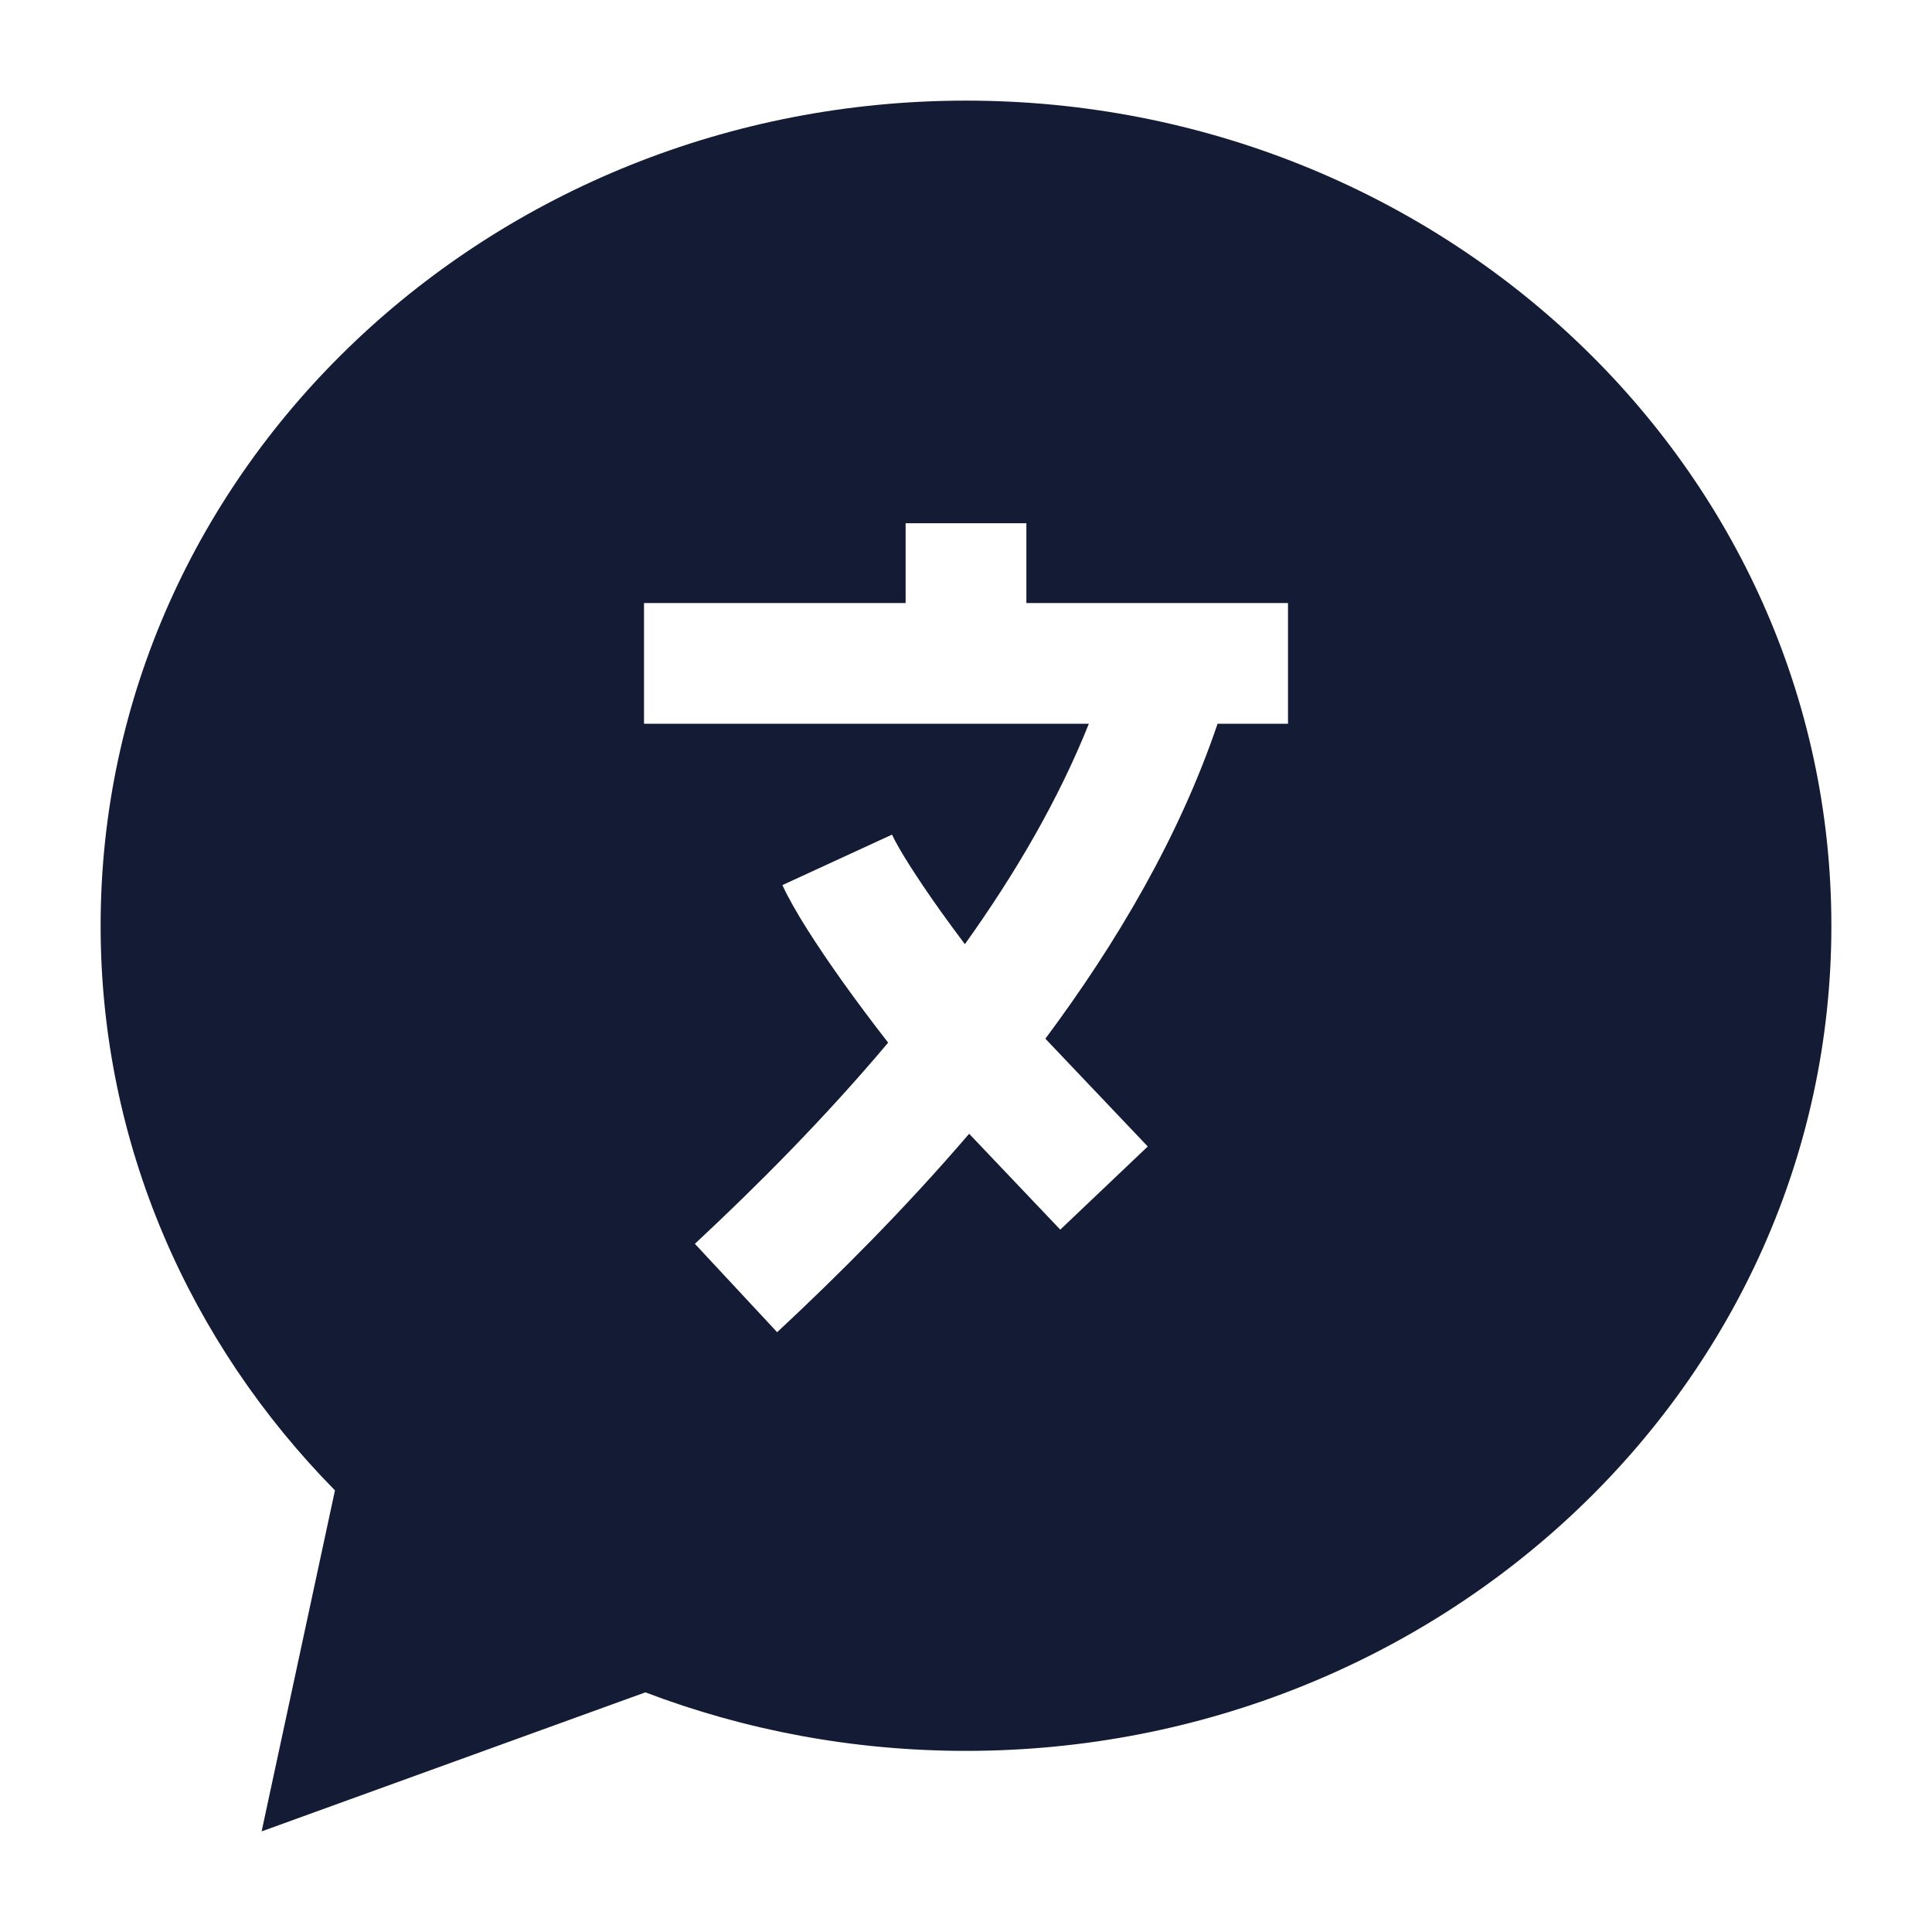 <svg width="24" height="24" viewBox="0 0 24 24" fill="none" xmlns="http://www.w3.org/2000/svg">
<path fill-rule="evenodd" clip-rule="evenodd" d="M12 1.25C6.1 1.25 1.25 5.804 1.25 11.5C1.25 14.219 2.361 16.686 4.161 18.514L3.25 22.75L8.017 21.023C9.25 21.492 10.595 21.75 12 21.75C17.9 21.75 22.75 17.196 22.75 11.5C22.75 5.804 17.9 1.25 12 1.25ZM8 7.491H11.25V6.5H12.75V7.491H16V8.991H15.125C14.647 10.402 13.865 11.723 12.986 12.903L14.258 14.242L13.171 15.275L12.039 14.084C11.238 15.019 10.403 15.851 9.654 16.549L8.632 15.451C9.398 14.738 10.241 13.893 11.033 12.952C10.84 12.705 10.643 12.441 10.46 12.185C10.161 11.764 9.866 11.315 9.719 10.995L11.081 10.368C11.163 10.546 11.382 10.893 11.682 11.315C11.78 11.452 11.883 11.592 11.986 11.729C12.61 10.857 13.148 9.937 13.526 8.991H8V7.491Z" fill="#141B34"/>
</svg>
